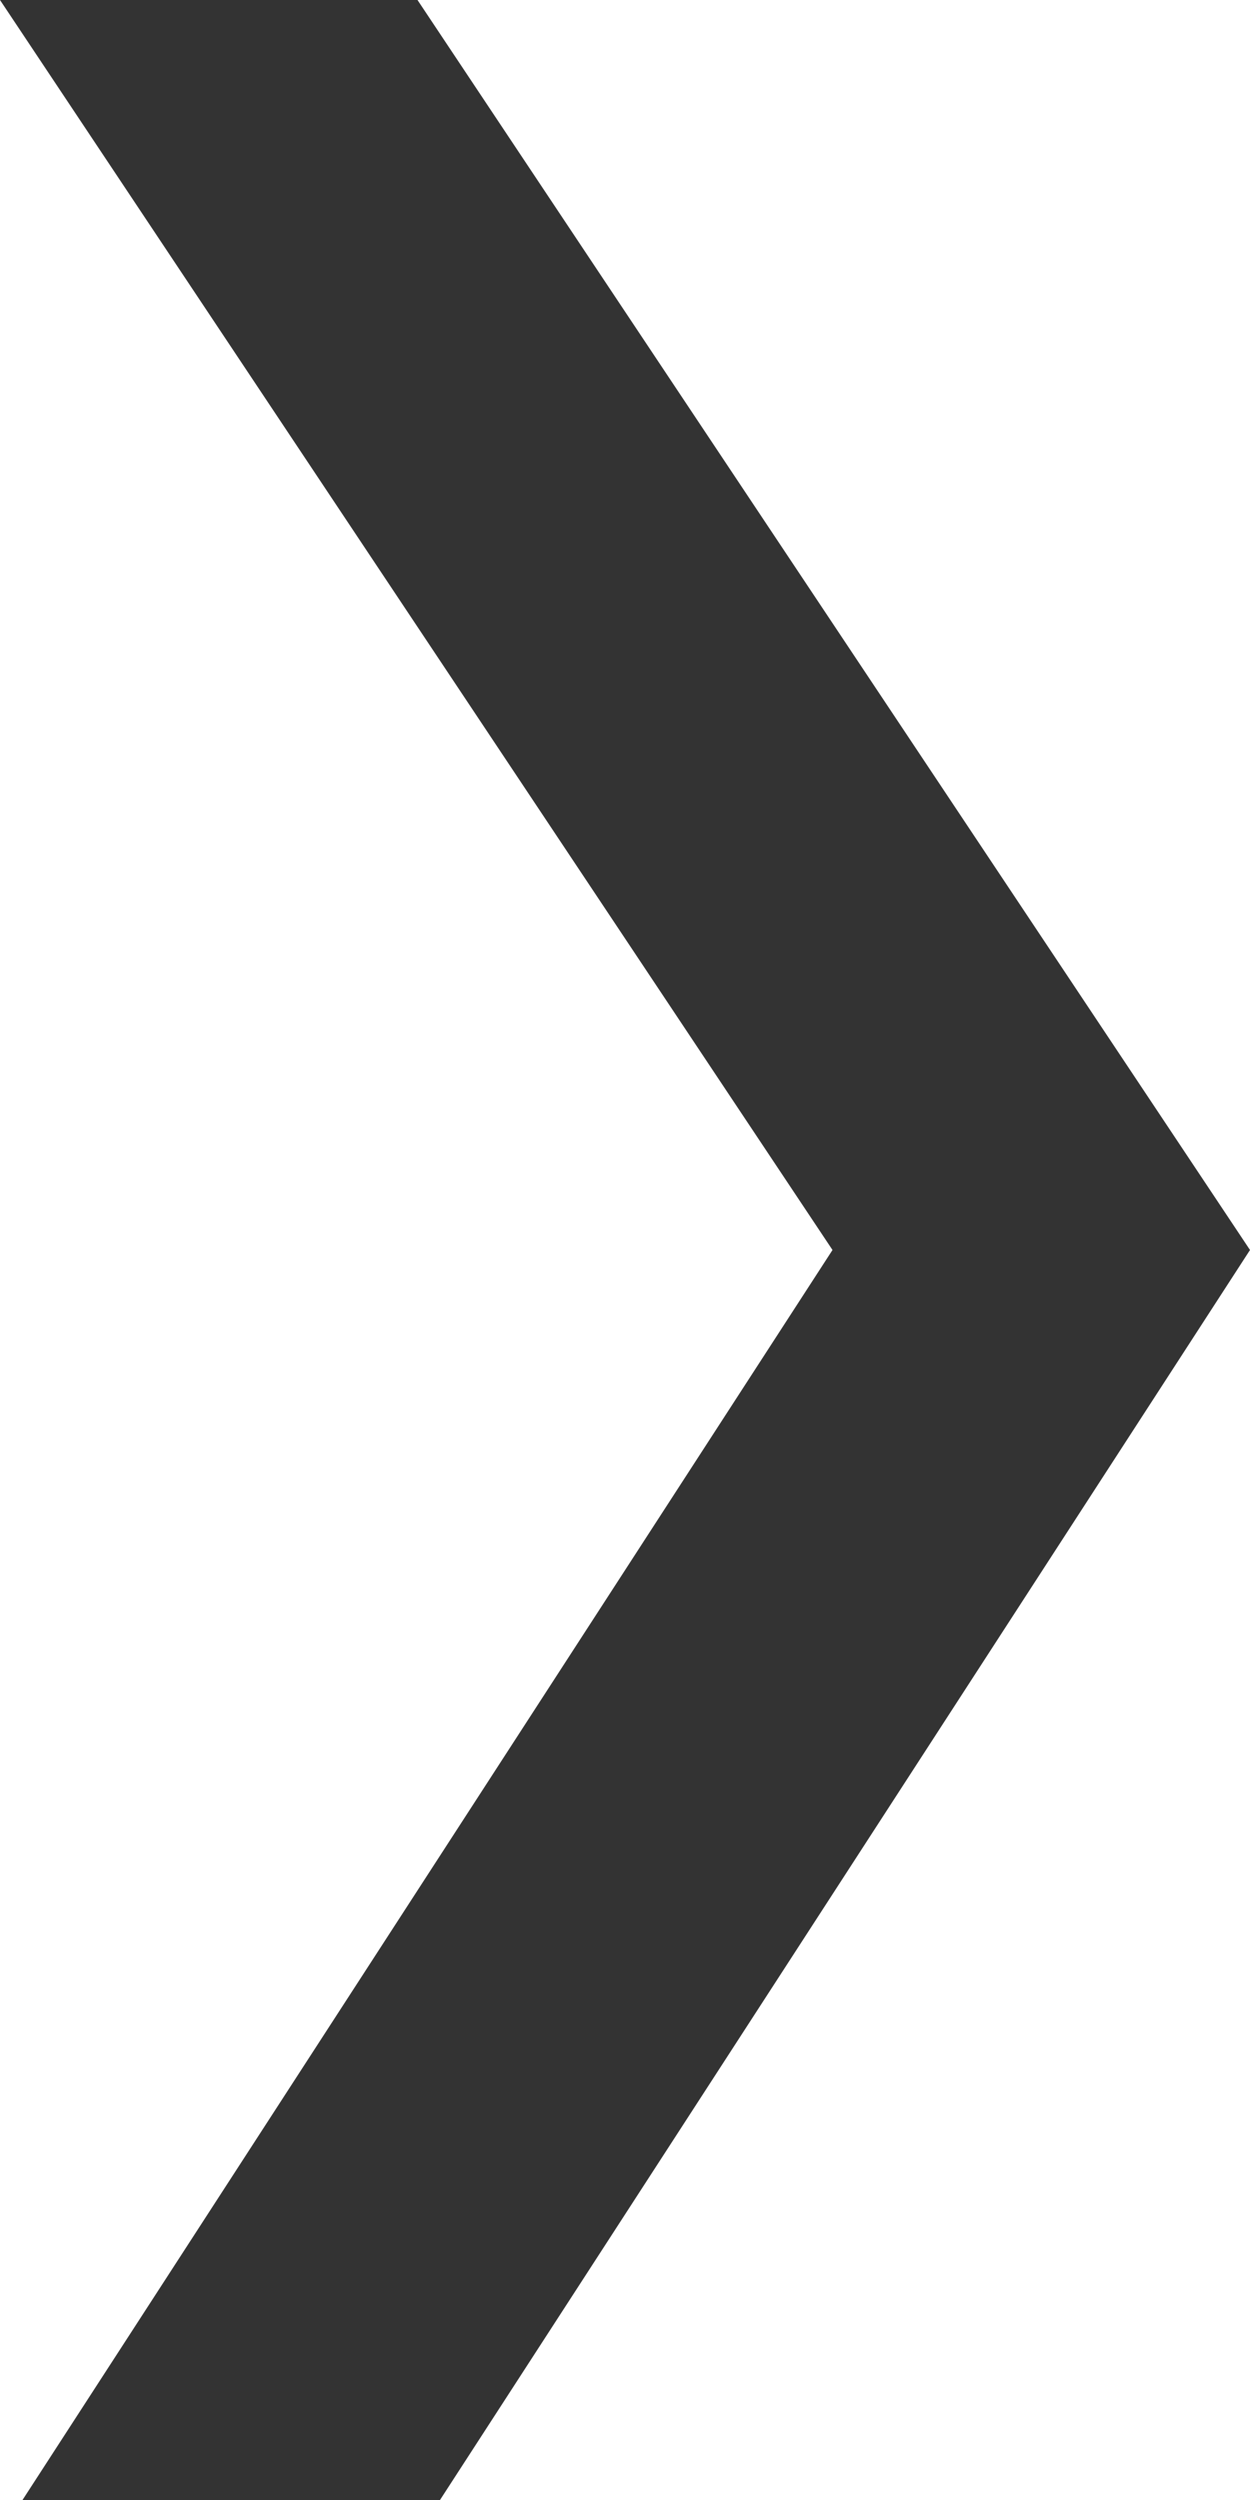 <svg id="レイヤー_1" data-name="レイヤー 1" xmlns="http://www.w3.org/2000/svg" viewBox="0 0 5 10"><defs><style>.cls-1{fill:#333;}</style></defs><title>アートボード 2</title><polygon class="cls-1" points="0.09 10 3.33 5 0 0 1.67 0 5 5 1.76 10 0.09 10"/></svg>